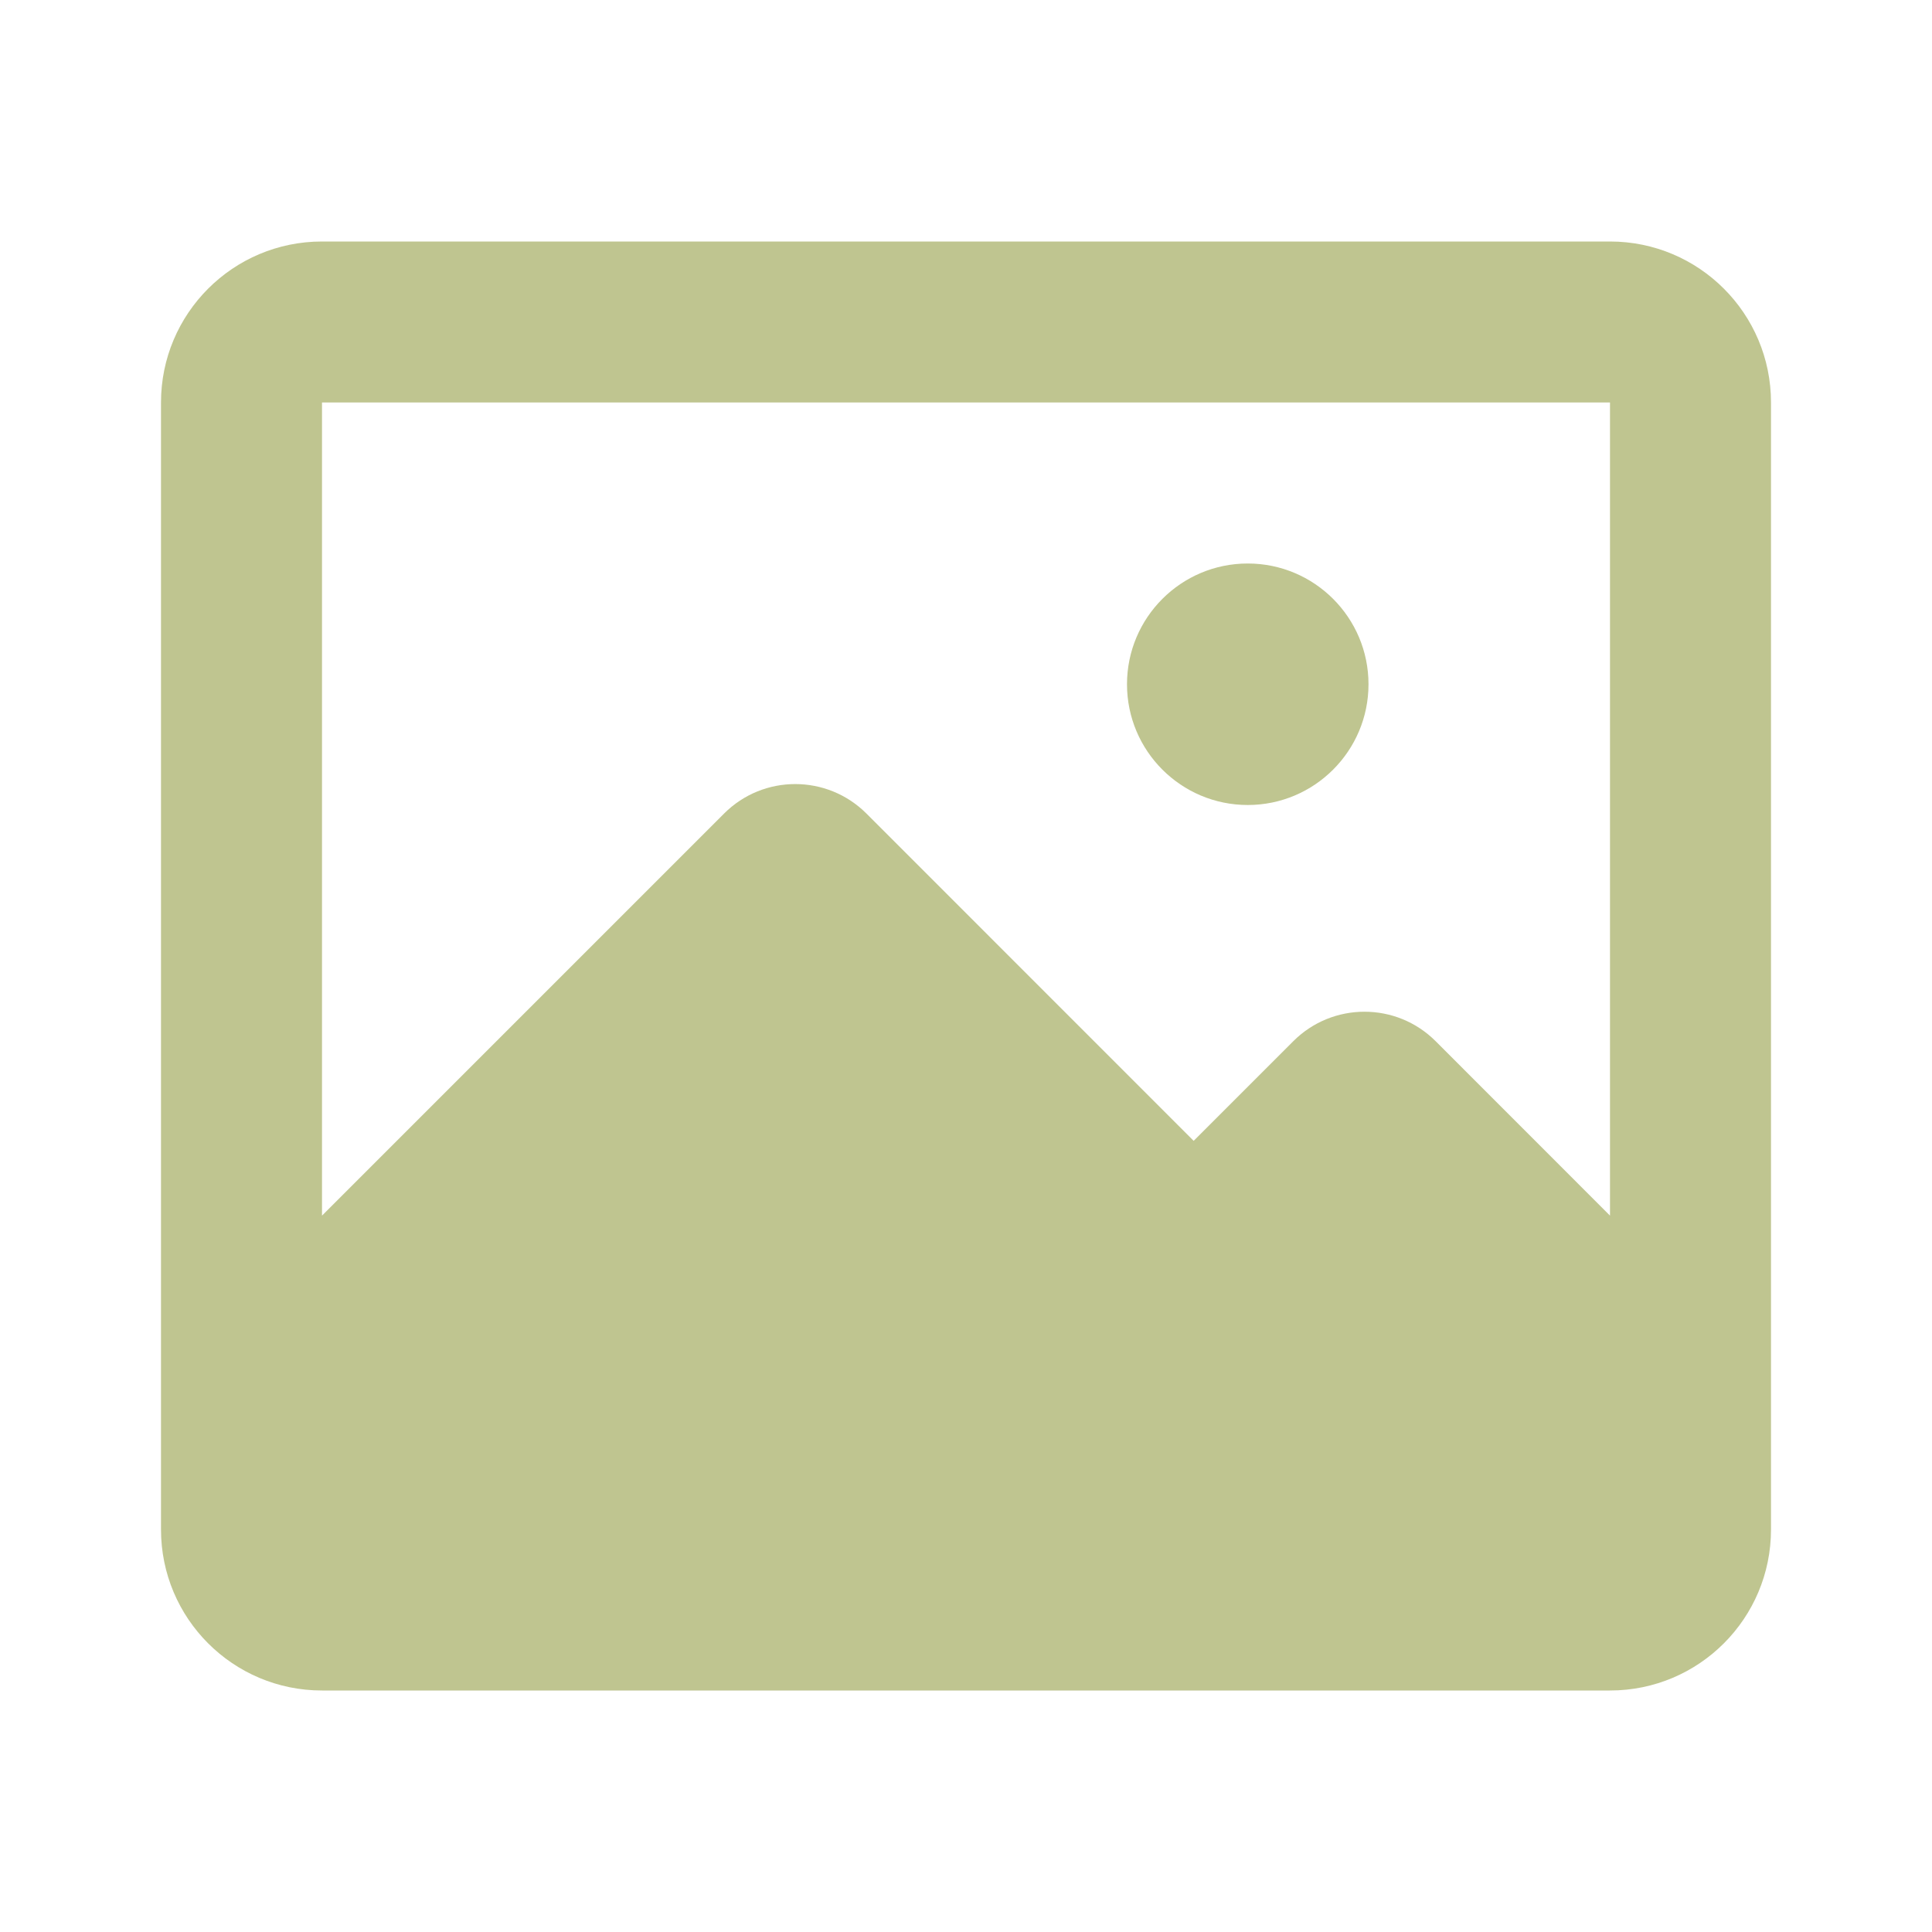 <svg width="24" height="24" viewBox="0 0 24 24" fill="none" xmlns="http://www.w3.org/2000/svg">
<path d="M17 8.5C17 9.328 16.328 10 15.5 10C14.672 10 14 9.328 14 8.5C14 7.672 14.672 7 15.5 7C16.328 7 17 7.672 17 8.5Z" fill="#BFC590"/>
<path fill-rule="evenodd" clip-rule="evenodd" d="M2 5C2 3.895 2.895 3 4 3H20C21.105 3 22 3.895 22 5V19C22 20.105 21.105 21 20 21H4C2.895 21 2 20.105 2 19V5ZM20 5H4V15.101L8.995 10.106C9.483 9.618 10.274 9.618 10.763 10.106L14.828 14.172L16.066 12.934C16.554 12.446 17.346 12.446 17.834 12.934L20 15.101V5Z" fill="#BFC590"/>
</svg>
